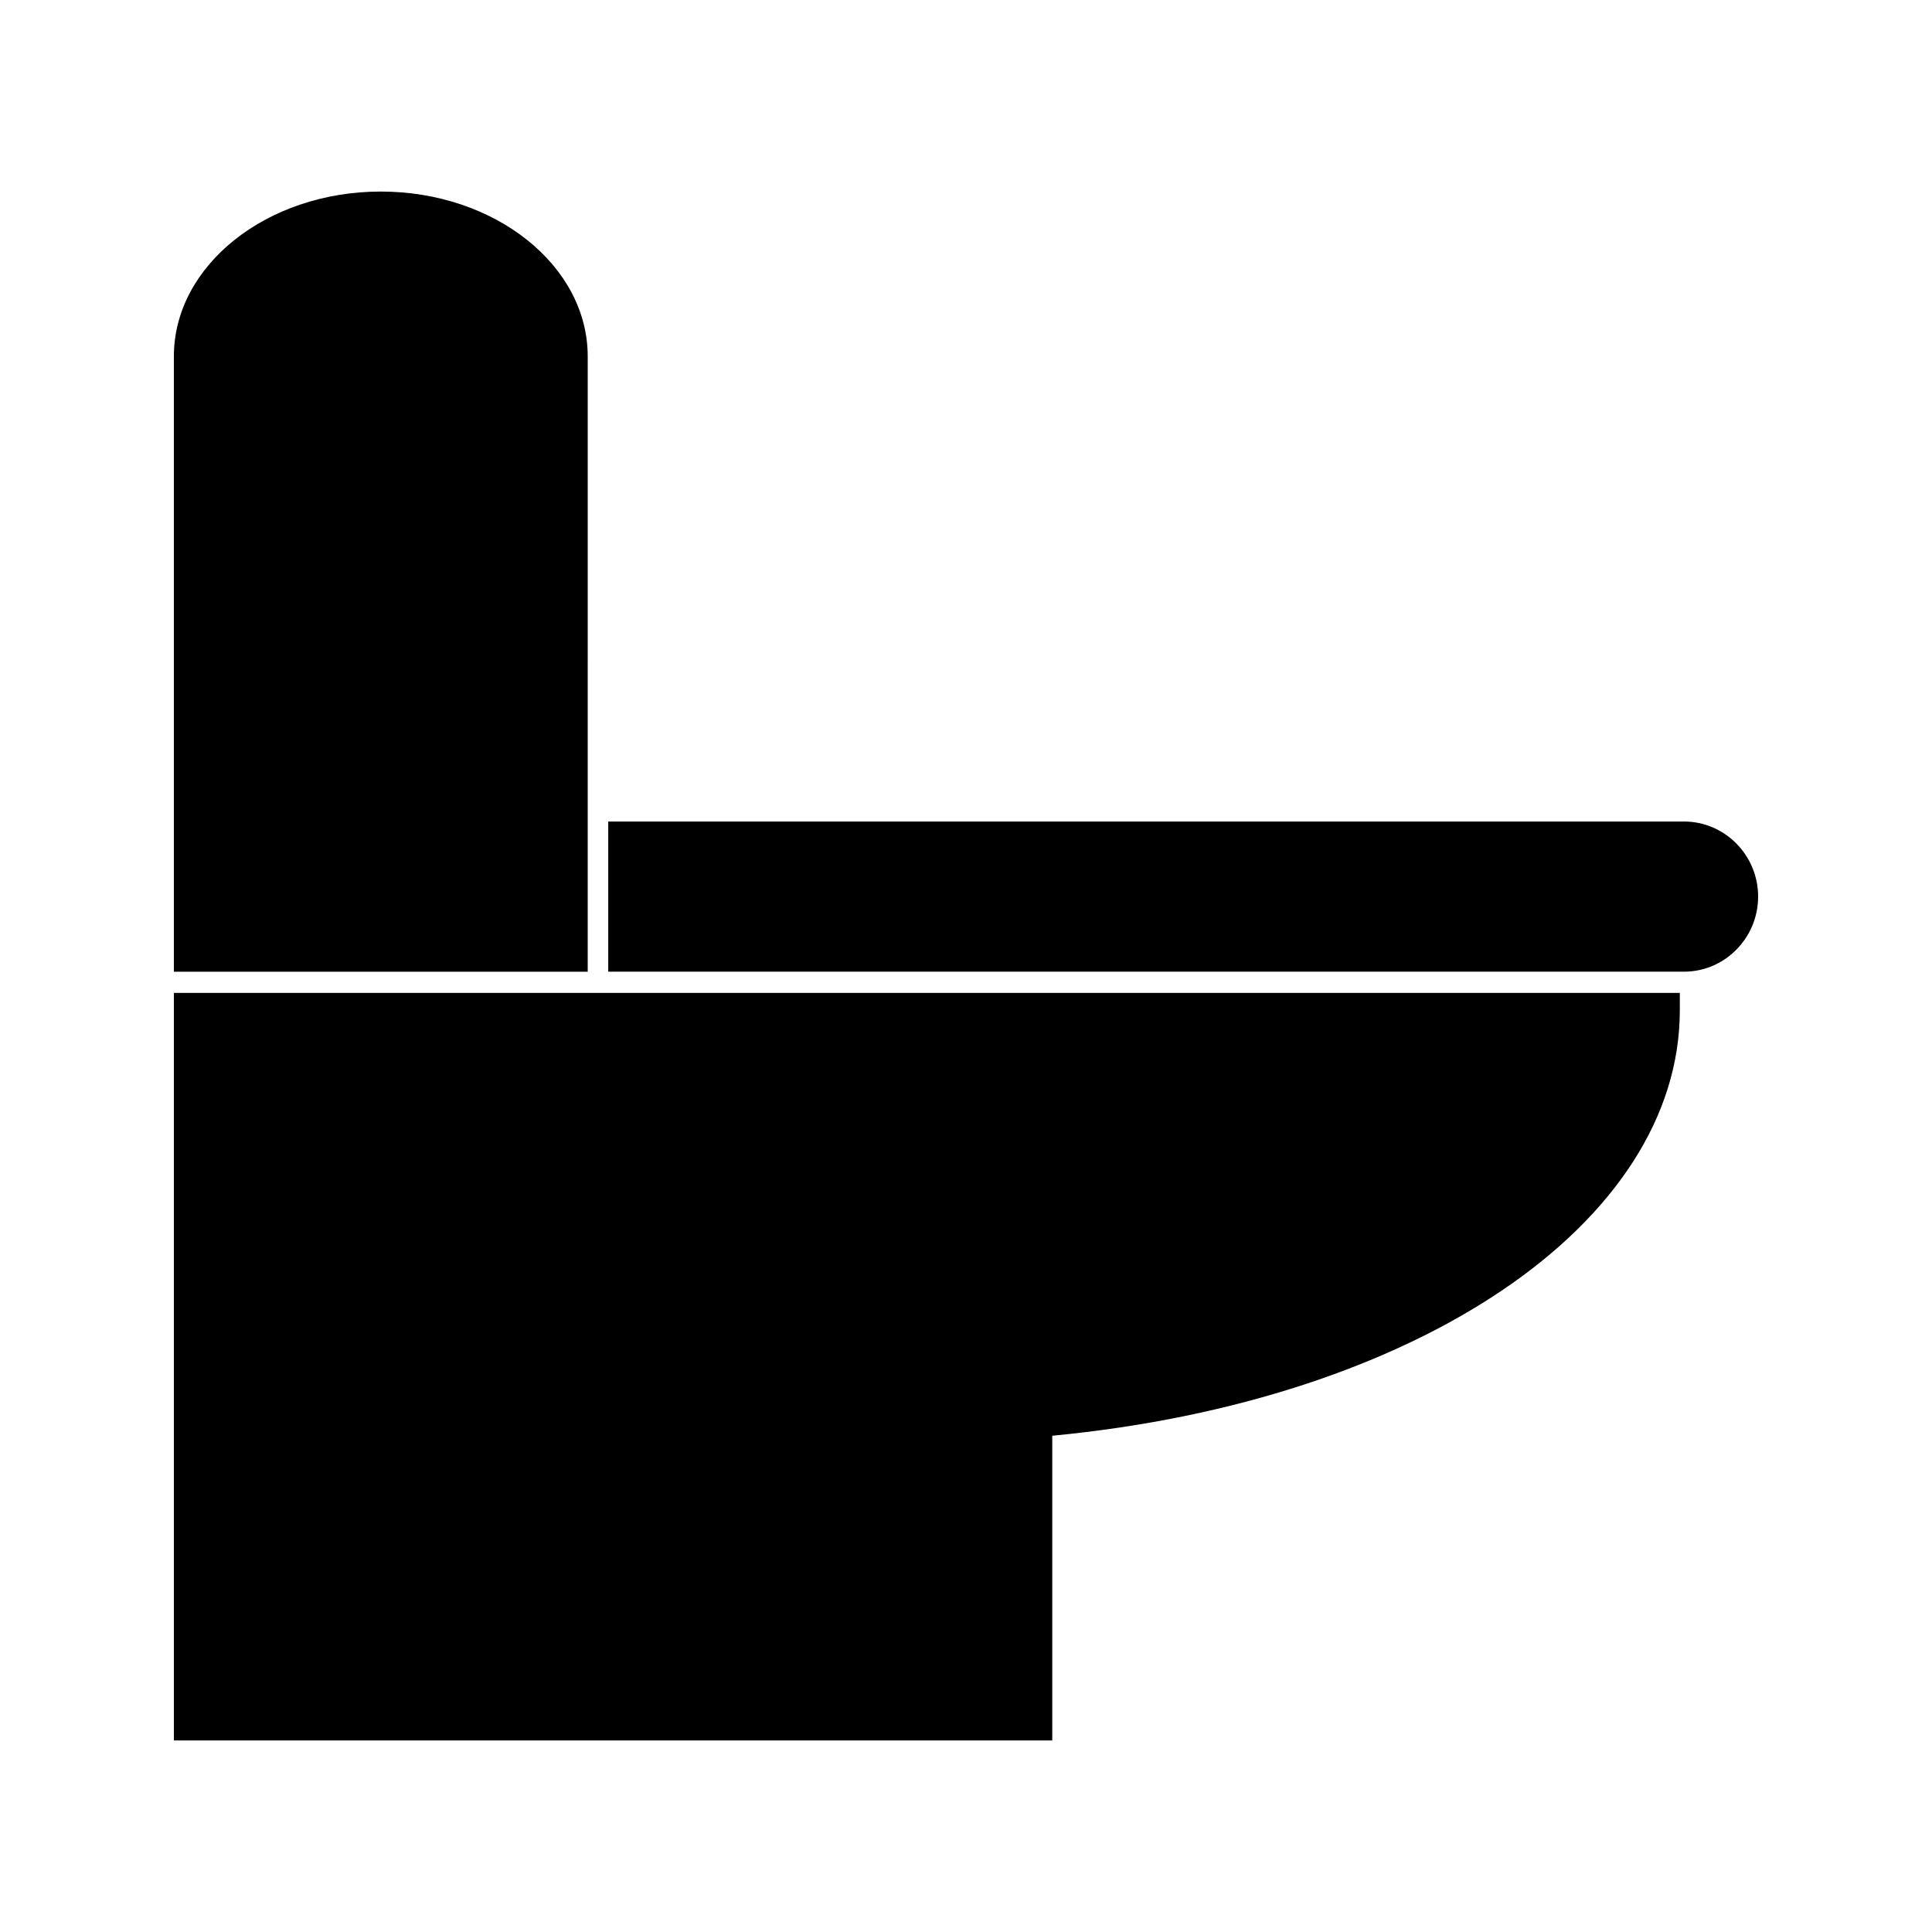 <?xml version="1.0" encoding="UTF-8"?>
<!-- Uploaded to: SVG Repo, www.svgrepo.com, Generator: SVG Repo Mixer Tools -->
<svg fill="#000000" width="800px" height="800px" version="1.1" viewBox="144 144 512 512" xmlns="http://www.w3.org/2000/svg">
 <g>
  <path d="m299.75 238.44c0-24.082-24.598-43.676-54.832-43.676-30.242 0.004-54.84 19.594-54.84 43.676v163.07h109.67z"/>
  <path d="m190.08 605.23h232.78v-80.746c96.633-9.219 166.31-56.266 166.31-112.77v-4.582h-399.09z"/>
  <path d="m590.26 361.71h-285.07v39.797h285.07c10.836 0 19.66-8.926 19.66-19.902 0-10.969-8.82-19.895-19.656-19.895z"/>
 </g>
</svg>